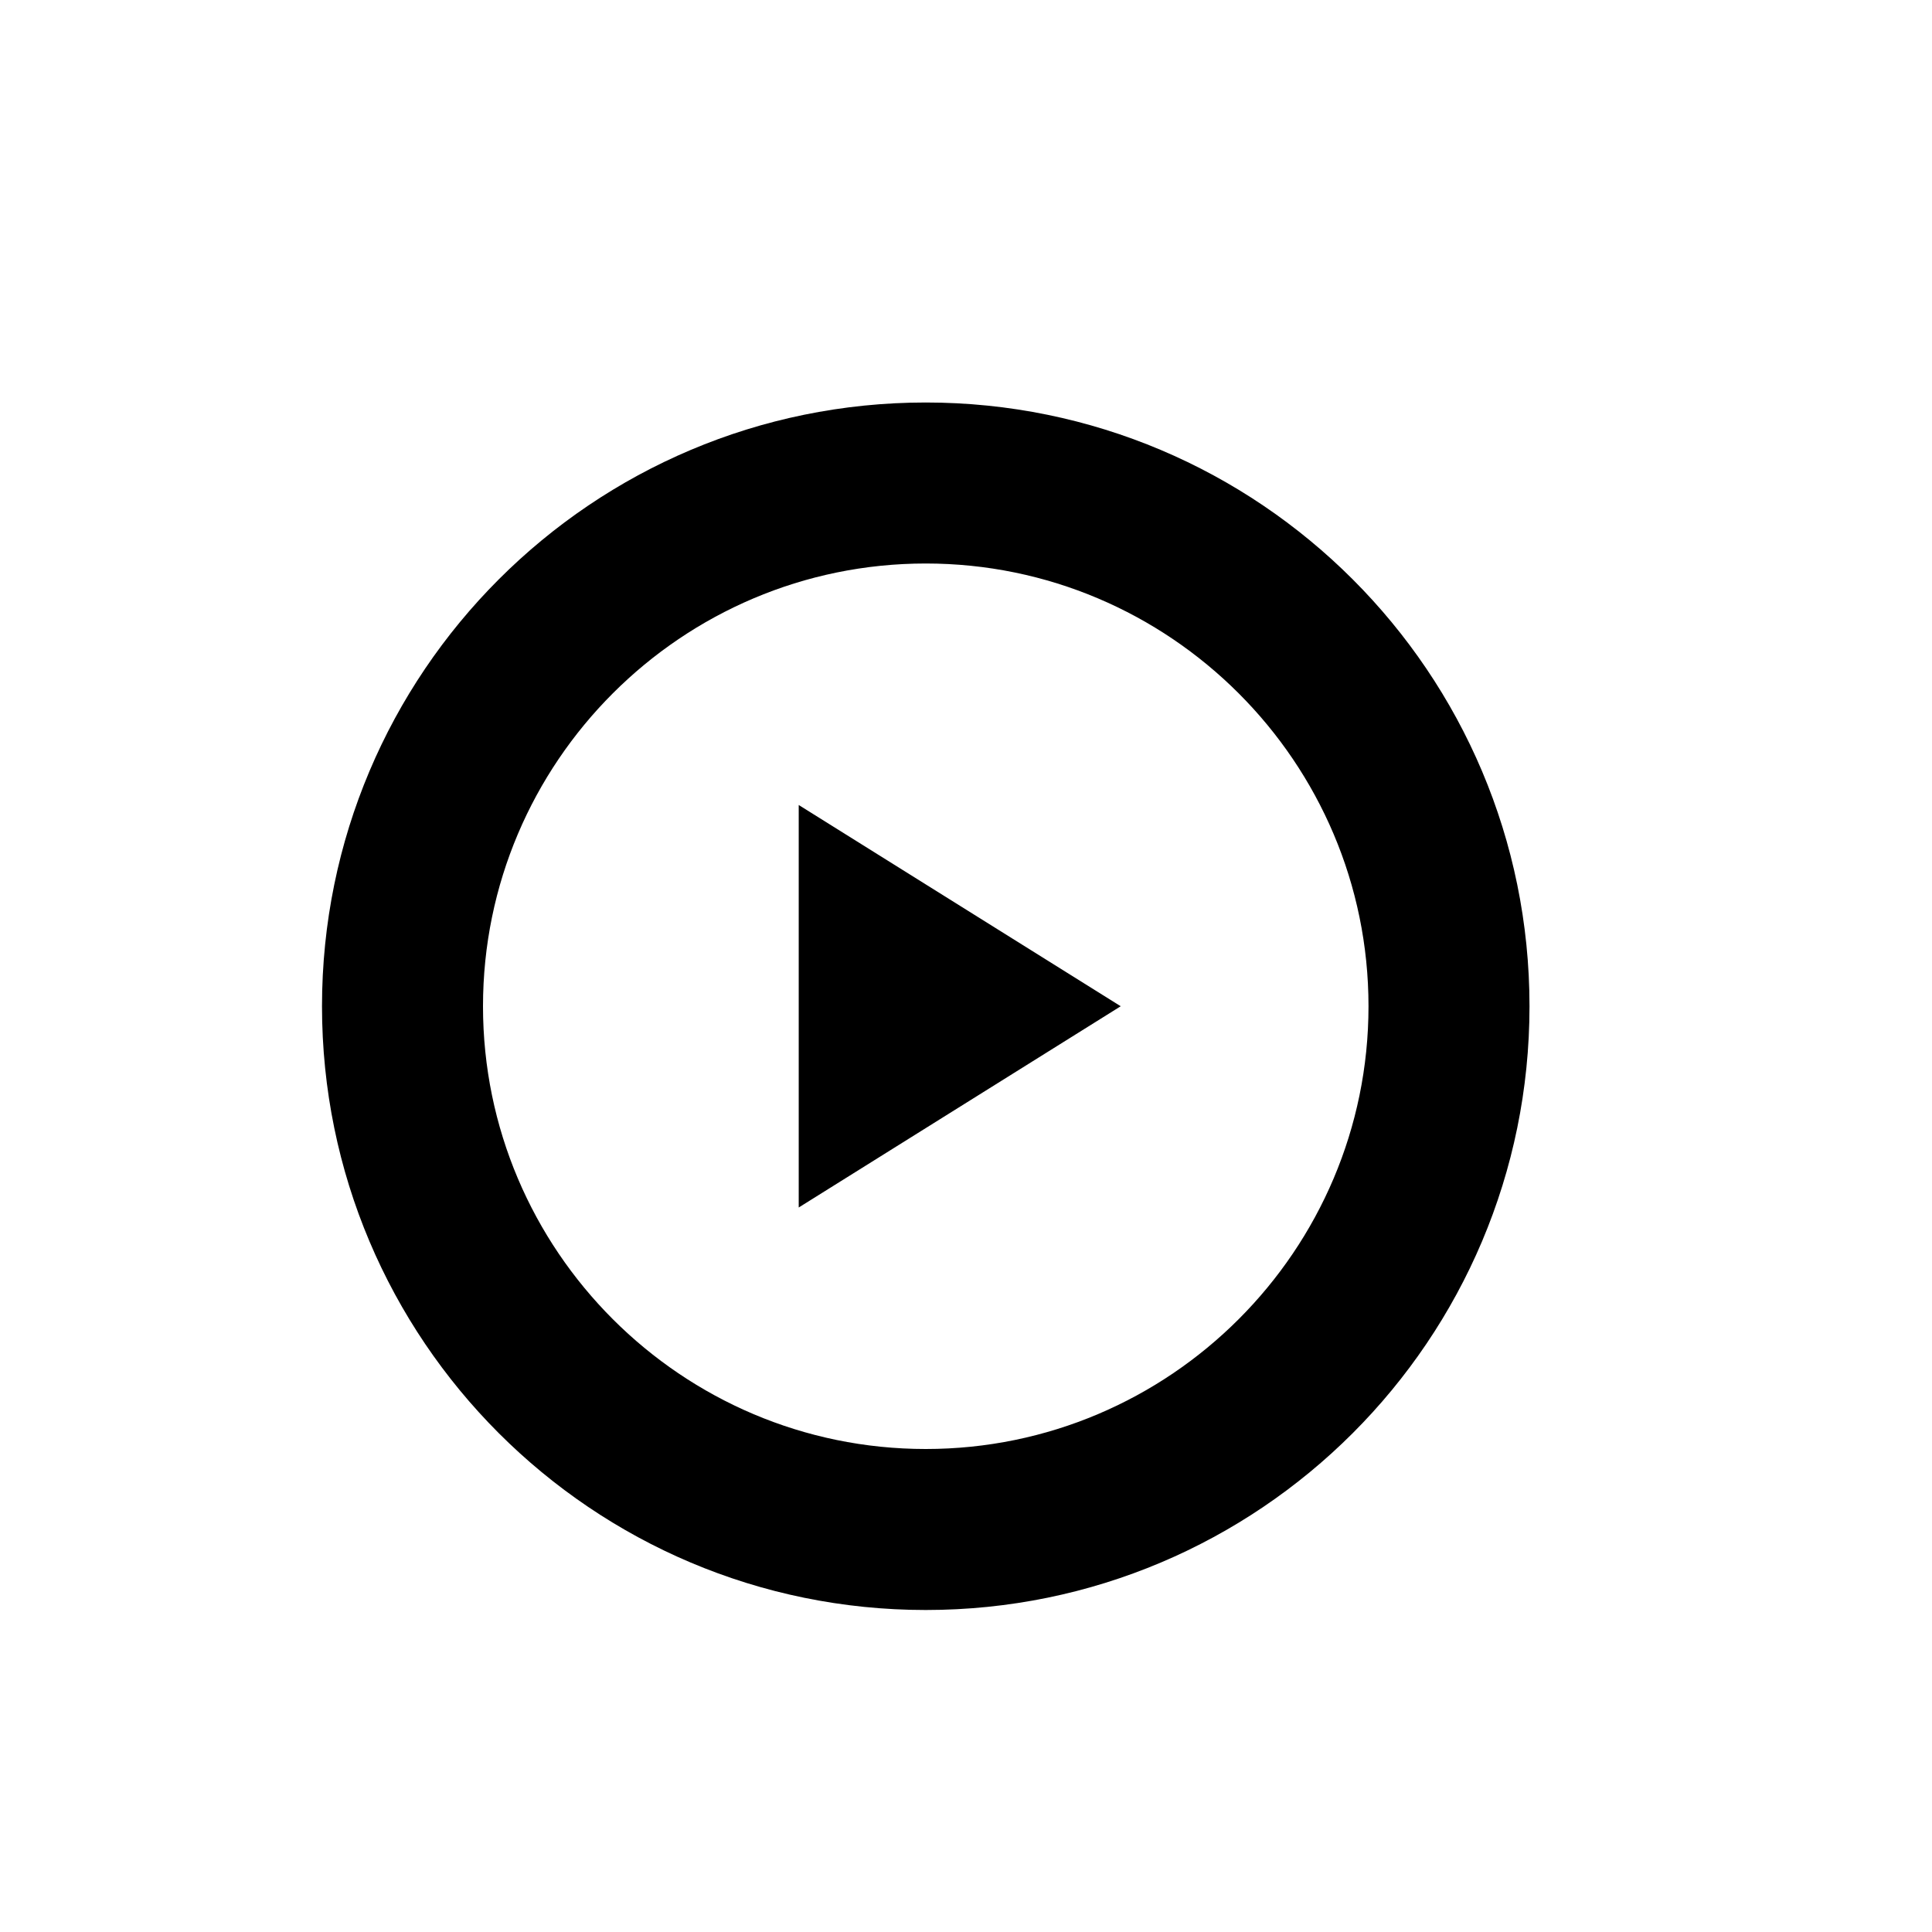 <svg xmlns="http://www.w3.org/2000/svg" width="24" height="24" viewBox="0 0 24 24"><path d="M11.5,18 C8.467,18 6,15.533 6,12.5 C6,9.468 8.467,7 11.5,7 C14.533,7 17,9.468 17,12.5 C17,15.533 14.533,18 11.5,18 L11.5,18 Z M11.5,5 C7.357,5 4,8.358 4,12.5 C4,16.643 7.357,20 11.5,20 C15.643,20 19,16.643 19,12.5 C19,8.358 15.643,5 11.5,5 L11.5,5 Z M9.922,15 L13.922,12.5 L9.922,10 L9.922,15 Z"/></svg>